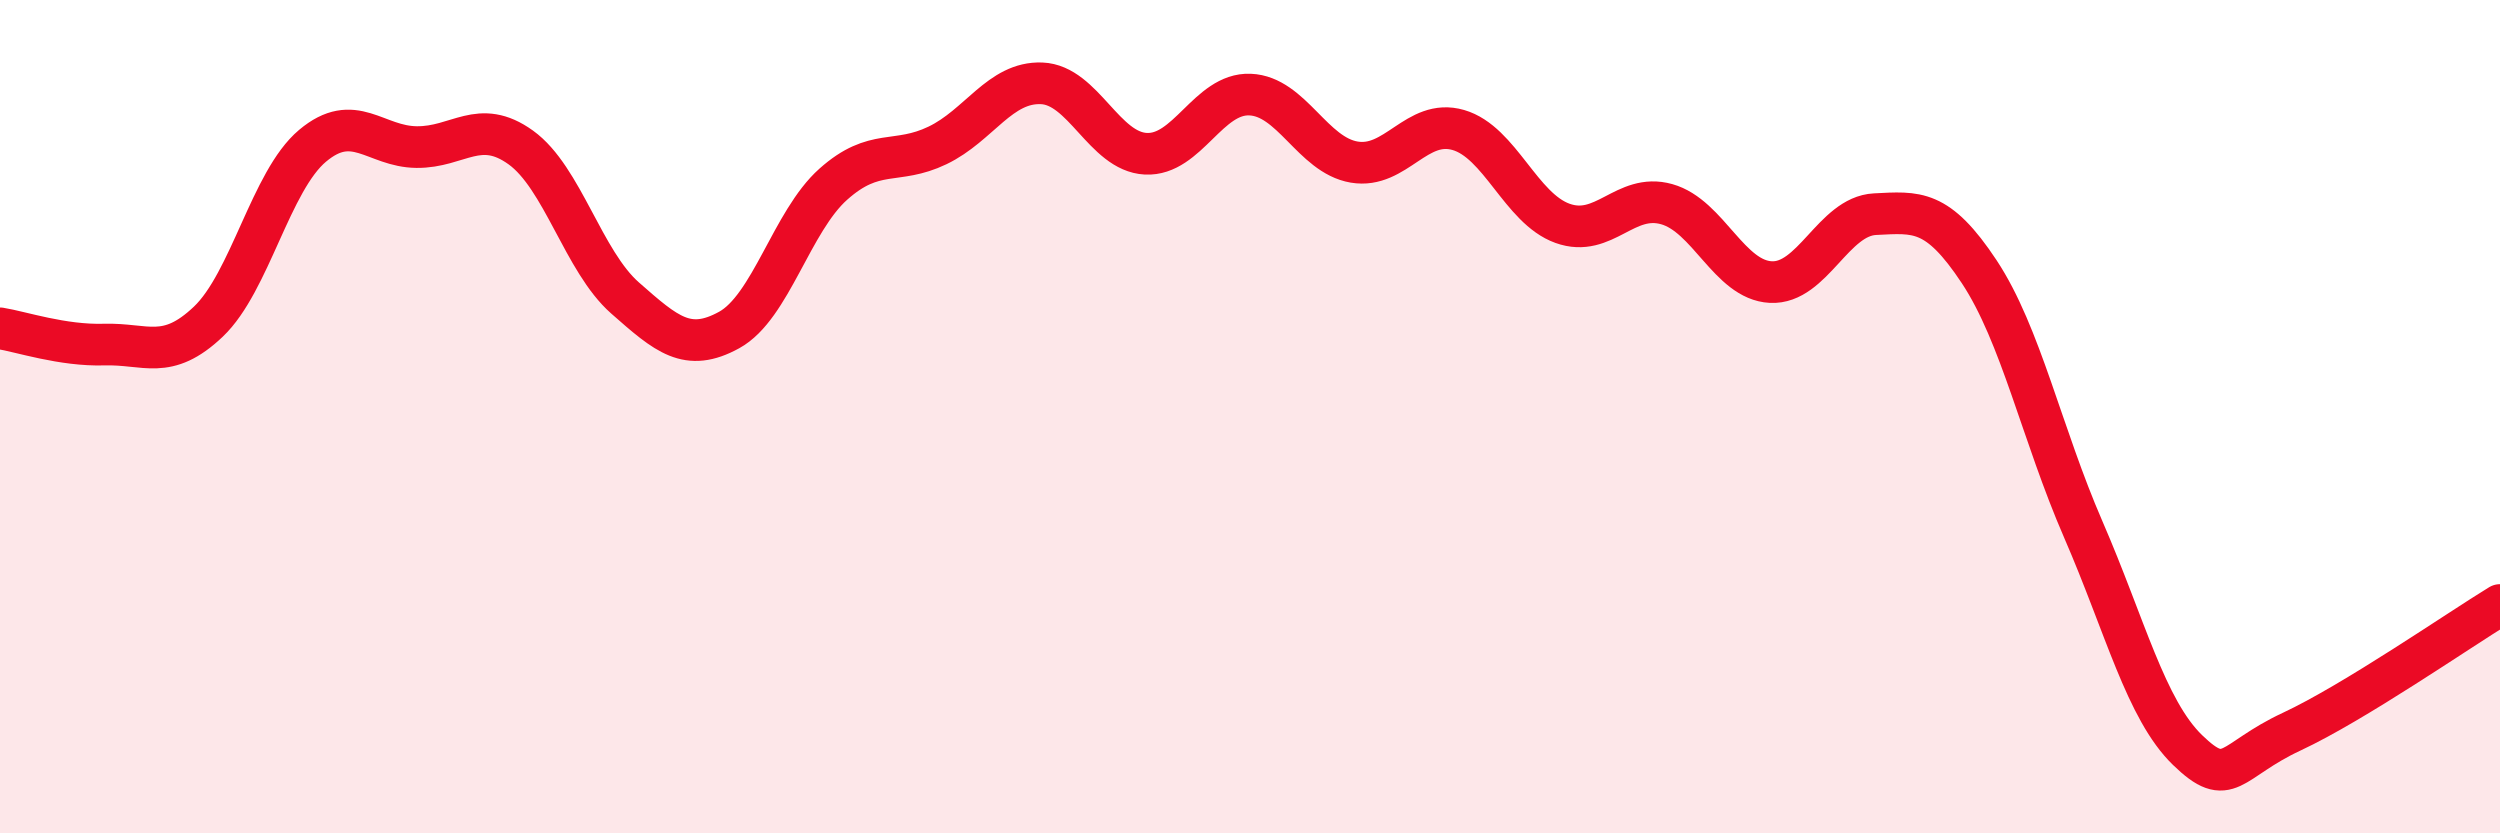 
    <svg width="60" height="20" viewBox="0 0 60 20" xmlns="http://www.w3.org/2000/svg">
      <path
        d="M 0,7.88 C 0.5,7.96 1.5,8.3 2.5,8.27 C 3.5,8.24 4,8.67 5,7.72 C 6,6.77 6.5,4.34 7.5,3.5 C 8.5,2.66 9,3.52 10,3.53 C 11,3.54 11.5,2.82 12.5,3.54 C 13.5,4.26 14,6.27 15,7.15 C 16,8.03 16.5,8.47 17.5,7.92 C 18.5,7.37 19,5.31 20,4.42 C 21,3.53 21.5,3.97 22.5,3.49 C 23.5,3.01 24,1.96 25,2 C 26,2.04 26.5,3.64 27.5,3.69 C 28.5,3.74 29,2.23 30,2.27 C 31,2.31 31.5,3.72 32.5,3.89 C 33.5,4.06 34,2.83 35,3.12 C 36,3.41 36.5,5 37.5,5.36 C 38.5,5.72 39,4.62 40,4.9 C 41,5.18 41.5,6.72 42.5,6.77 C 43.5,6.82 44,5.19 45,5.14 C 46,5.09 46.5,5.01 47.5,6.52 C 48.5,8.03 49,10.41 50,12.71 C 51,15.01 51.5,17.03 52.5,18 C 53.5,18.97 53.5,18.26 55,17.56 C 56.5,16.86 59,15.13 60,14.52L60 20L0 20Z"
        fill="#EB0A25"
        opacity="0.1"
        stroke-linecap="round"
        stroke-linejoin="round"
      />
      <path
        d="M 0,7.88 C 0.5,7.96 1.5,8.3 2.5,8.27 C 3.5,8.24 4,8.67 5,7.72 C 6,6.77 6.5,4.34 7.5,3.5 C 8.5,2.66 9,3.52 10,3.53 C 11,3.54 11.5,2.82 12.5,3.54 C 13.5,4.26 14,6.27 15,7.15 C 16,8.03 16.5,8.47 17.5,7.92 C 18.5,7.37 19,5.31 20,4.42 C 21,3.53 21.5,3.97 22.5,3.49 C 23.5,3.01 24,1.96 25,2 C 26,2.04 26.5,3.64 27.5,3.69 C 28.5,3.74 29,2.23 30,2.27 C 31,2.31 31.5,3.72 32.5,3.89 C 33.5,4.06 34,2.83 35,3.12 C 36,3.41 36.5,5 37.5,5.36 C 38.5,5.72 39,4.62 40,4.9 C 41,5.18 41.5,6.72 42.5,6.77 C 43.5,6.82 44,5.19 45,5.14 C 46,5.09 46.5,5.01 47.5,6.52 C 48.5,8.03 49,10.41 50,12.71 C 51,15.01 51.5,17.03 52.5,18 C 53.5,18.97 53.5,18.26 55,17.56 C 56.5,16.86 59,15.13 60,14.52"
        stroke="#EB0A25"
        stroke-width="1"
        fill="none"
        stroke-linecap="round"
        stroke-linejoin="round"
      />
    </svg>
  